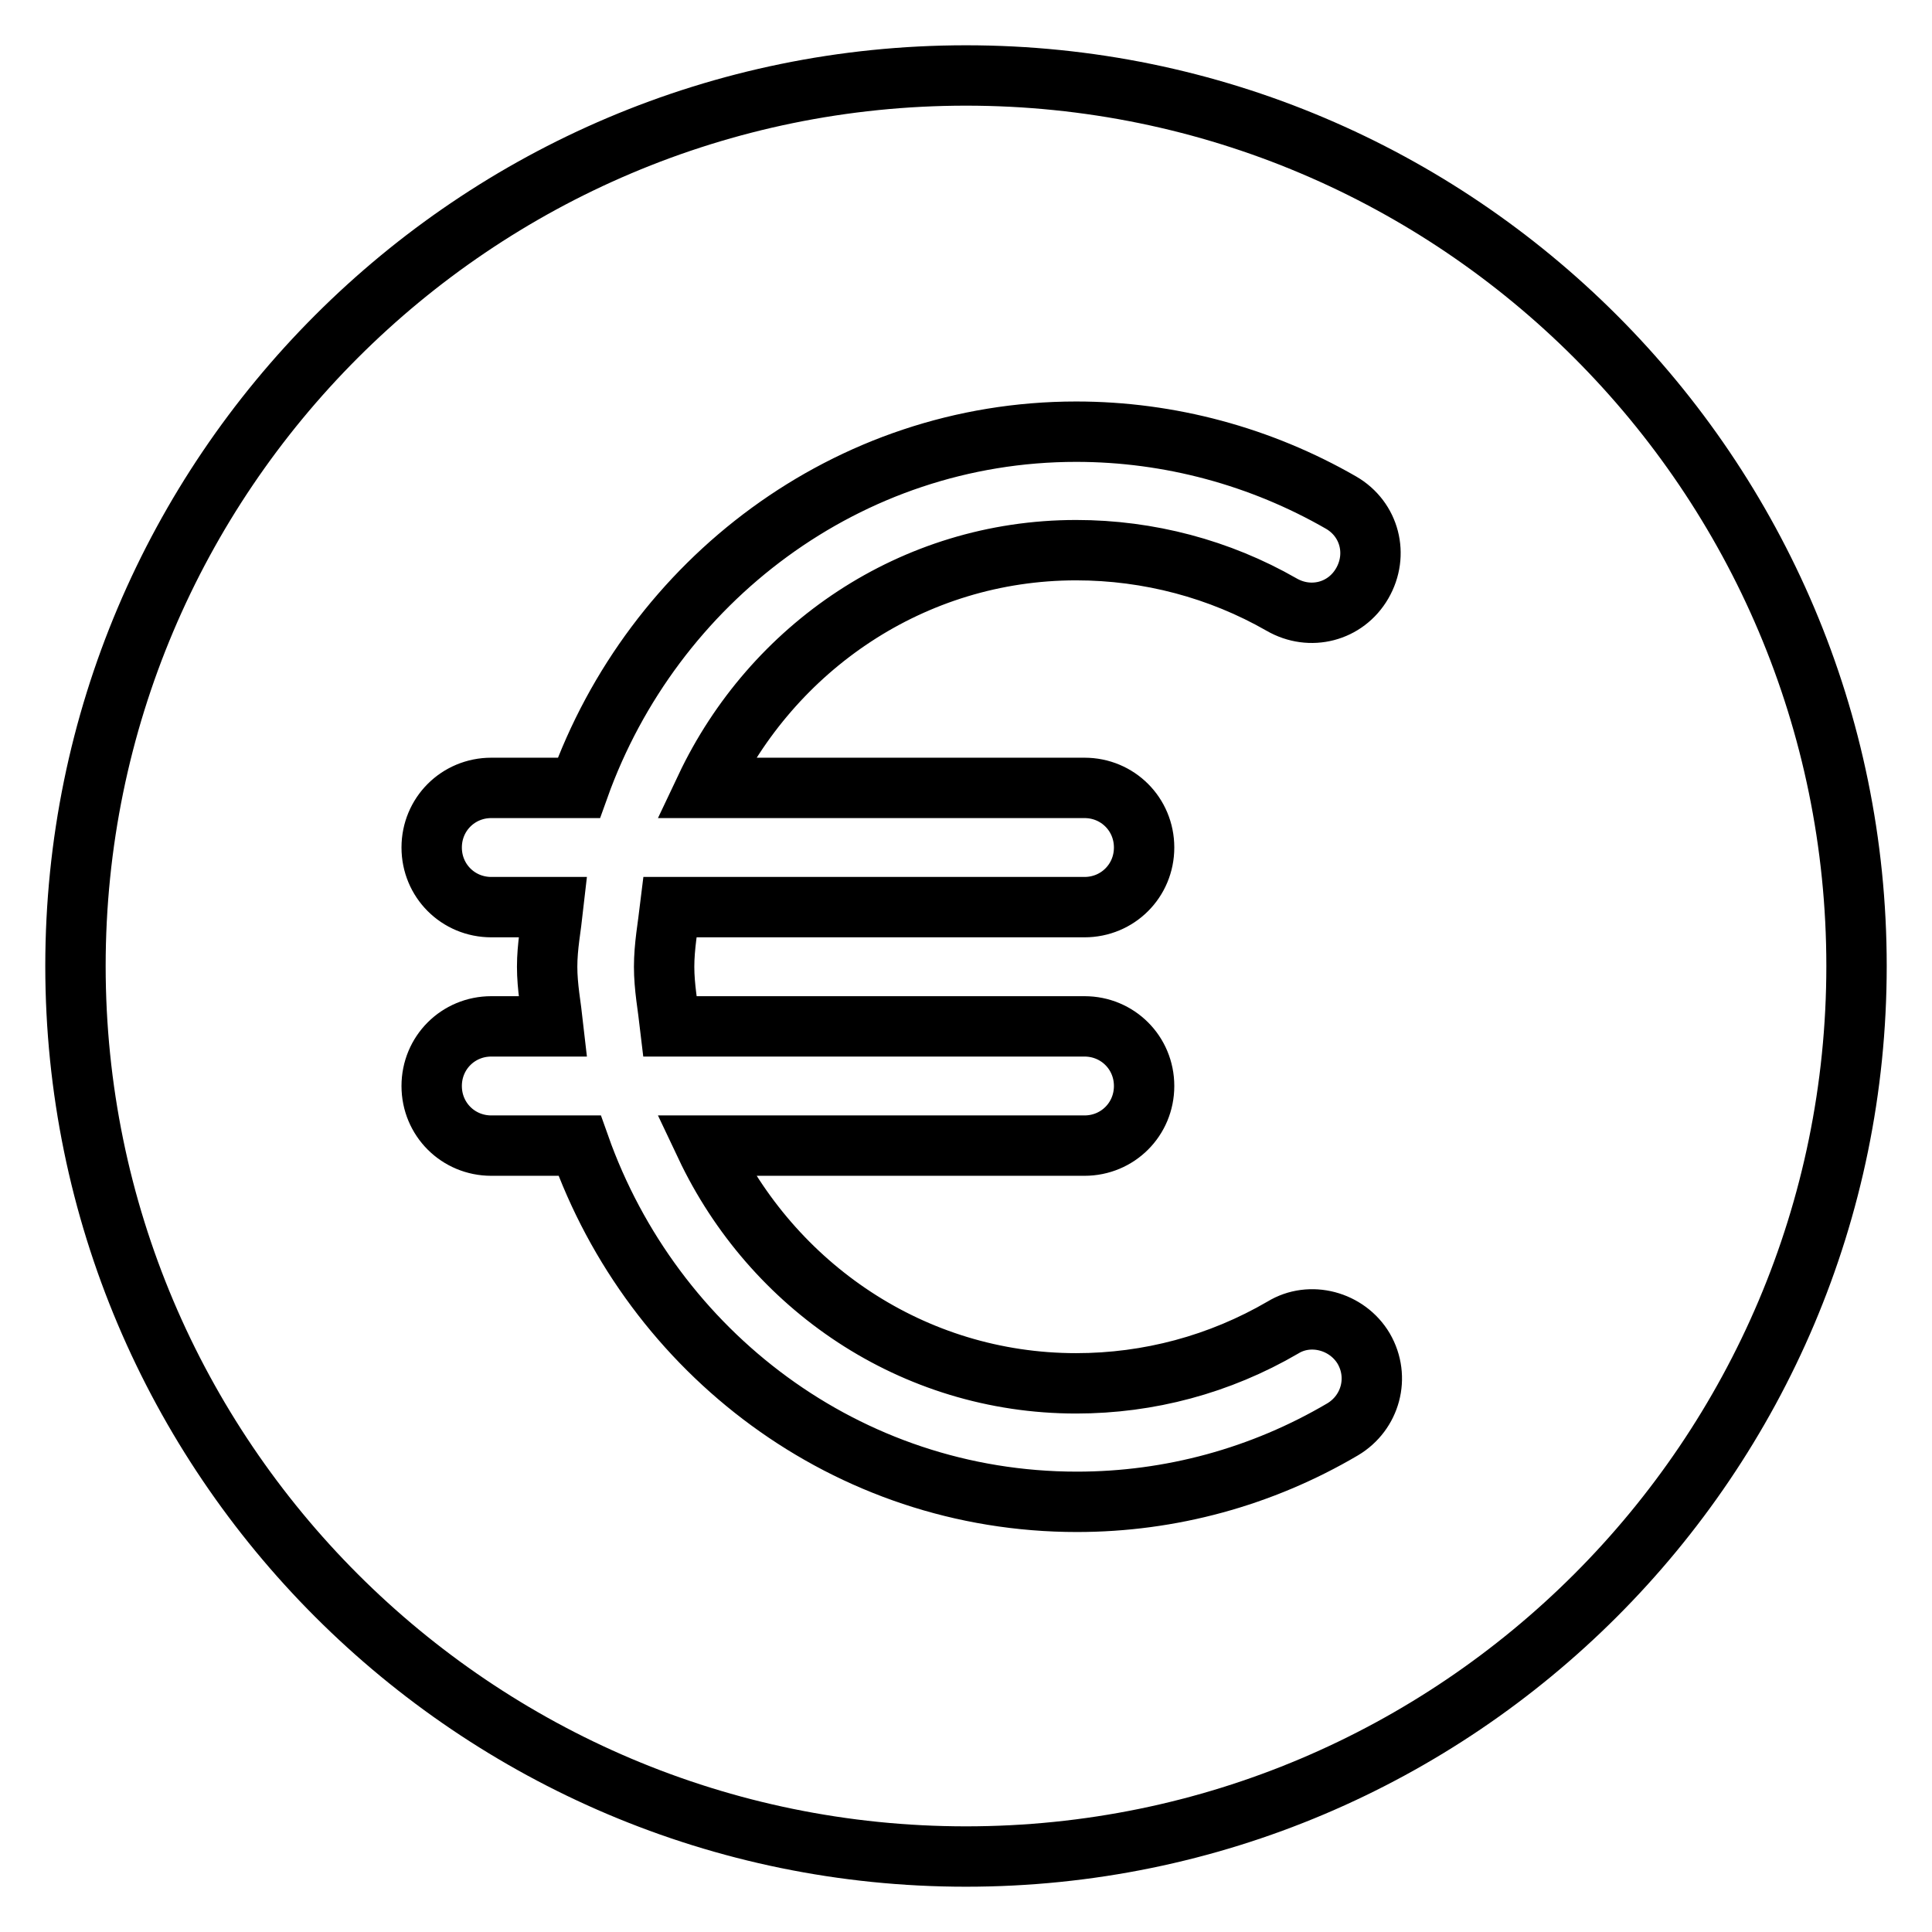 <?xml version="1.0" encoding="utf-8"?>
<!-- Svg Vector Icons : http://www.onlinewebfonts.com/icon -->
<!DOCTYPE svg PUBLIC "-//W3C//DTD SVG 1.1//EN" "http://www.w3.org/Graphics/SVG/1.1/DTD/svg11.dtd">
<svg version="1.1" xmlns="http://www.w3.org/2000/svg" xmlns:xlink="http://www.w3.org/1999/xlink" x="0px" y="0px" viewBox="0 0 256 256" enable-background="new 0 0 256 256" xml:space="preserve">
<g> <path stroke-width="8" fill-opacity="0" stroke="#000000"  d="M128,10C62.9,10,10,62.9,10,128c0,65.1,52.9,118,118,118c65.1,0,118-52.9,118-118C246,62.9,193.1,10,128,10 z M143.7,104.4c4.4,0,7.9,3.5,7.9,7.9s-3.5,7.9-7.9,7.9H88.8c-0.3,2.5-0.8,5.2-0.8,7.9c0,2.7,0.5,5.3,0.8,7.9h54.9 c4.4,0,7.9,3.5,7.9,7.9c0,4.4-3.5,7.9-7.9,7.9H93.5c8.8,18.6,27.4,31.5,49.1,31.5c9.6,0,19-2.5,27.4-7.4c3.6-2.2,8.5-0.9,10.7,2.8 c2.2,3.8,0.9,8.5-2.8,10.7c-10.7,6.3-22.8,9.6-35.2,9.6c-30.5,0-56.2-19.8-65.9-47.2H65.1c-4.4,0-7.9-3.5-7.9-7.9 c0-4.4,3.5-7.9,7.9-7.9h8.2c-0.3-2.7-0.8-5.2-0.8-7.9c0-2.7,0.5-5.2,0.8-7.9h-8.2c-4.4,0-7.9-3.5-7.9-7.9s3.5-7.9,7.9-7.9h11.6 c9.8-27.4,35.6-47.2,65.9-47.2c12.4,0,24.5,3.3,35.1,9.4c3.8,2.2,5,6.9,2.8,10.7c-2.2,3.8-6.9,5-10.7,2.8 c-8.2-4.7-17.6-7.2-27.2-7.2c-21.7,0-40.3,12.9-49.1,31.5H143.7z"/></g>
</svg>
